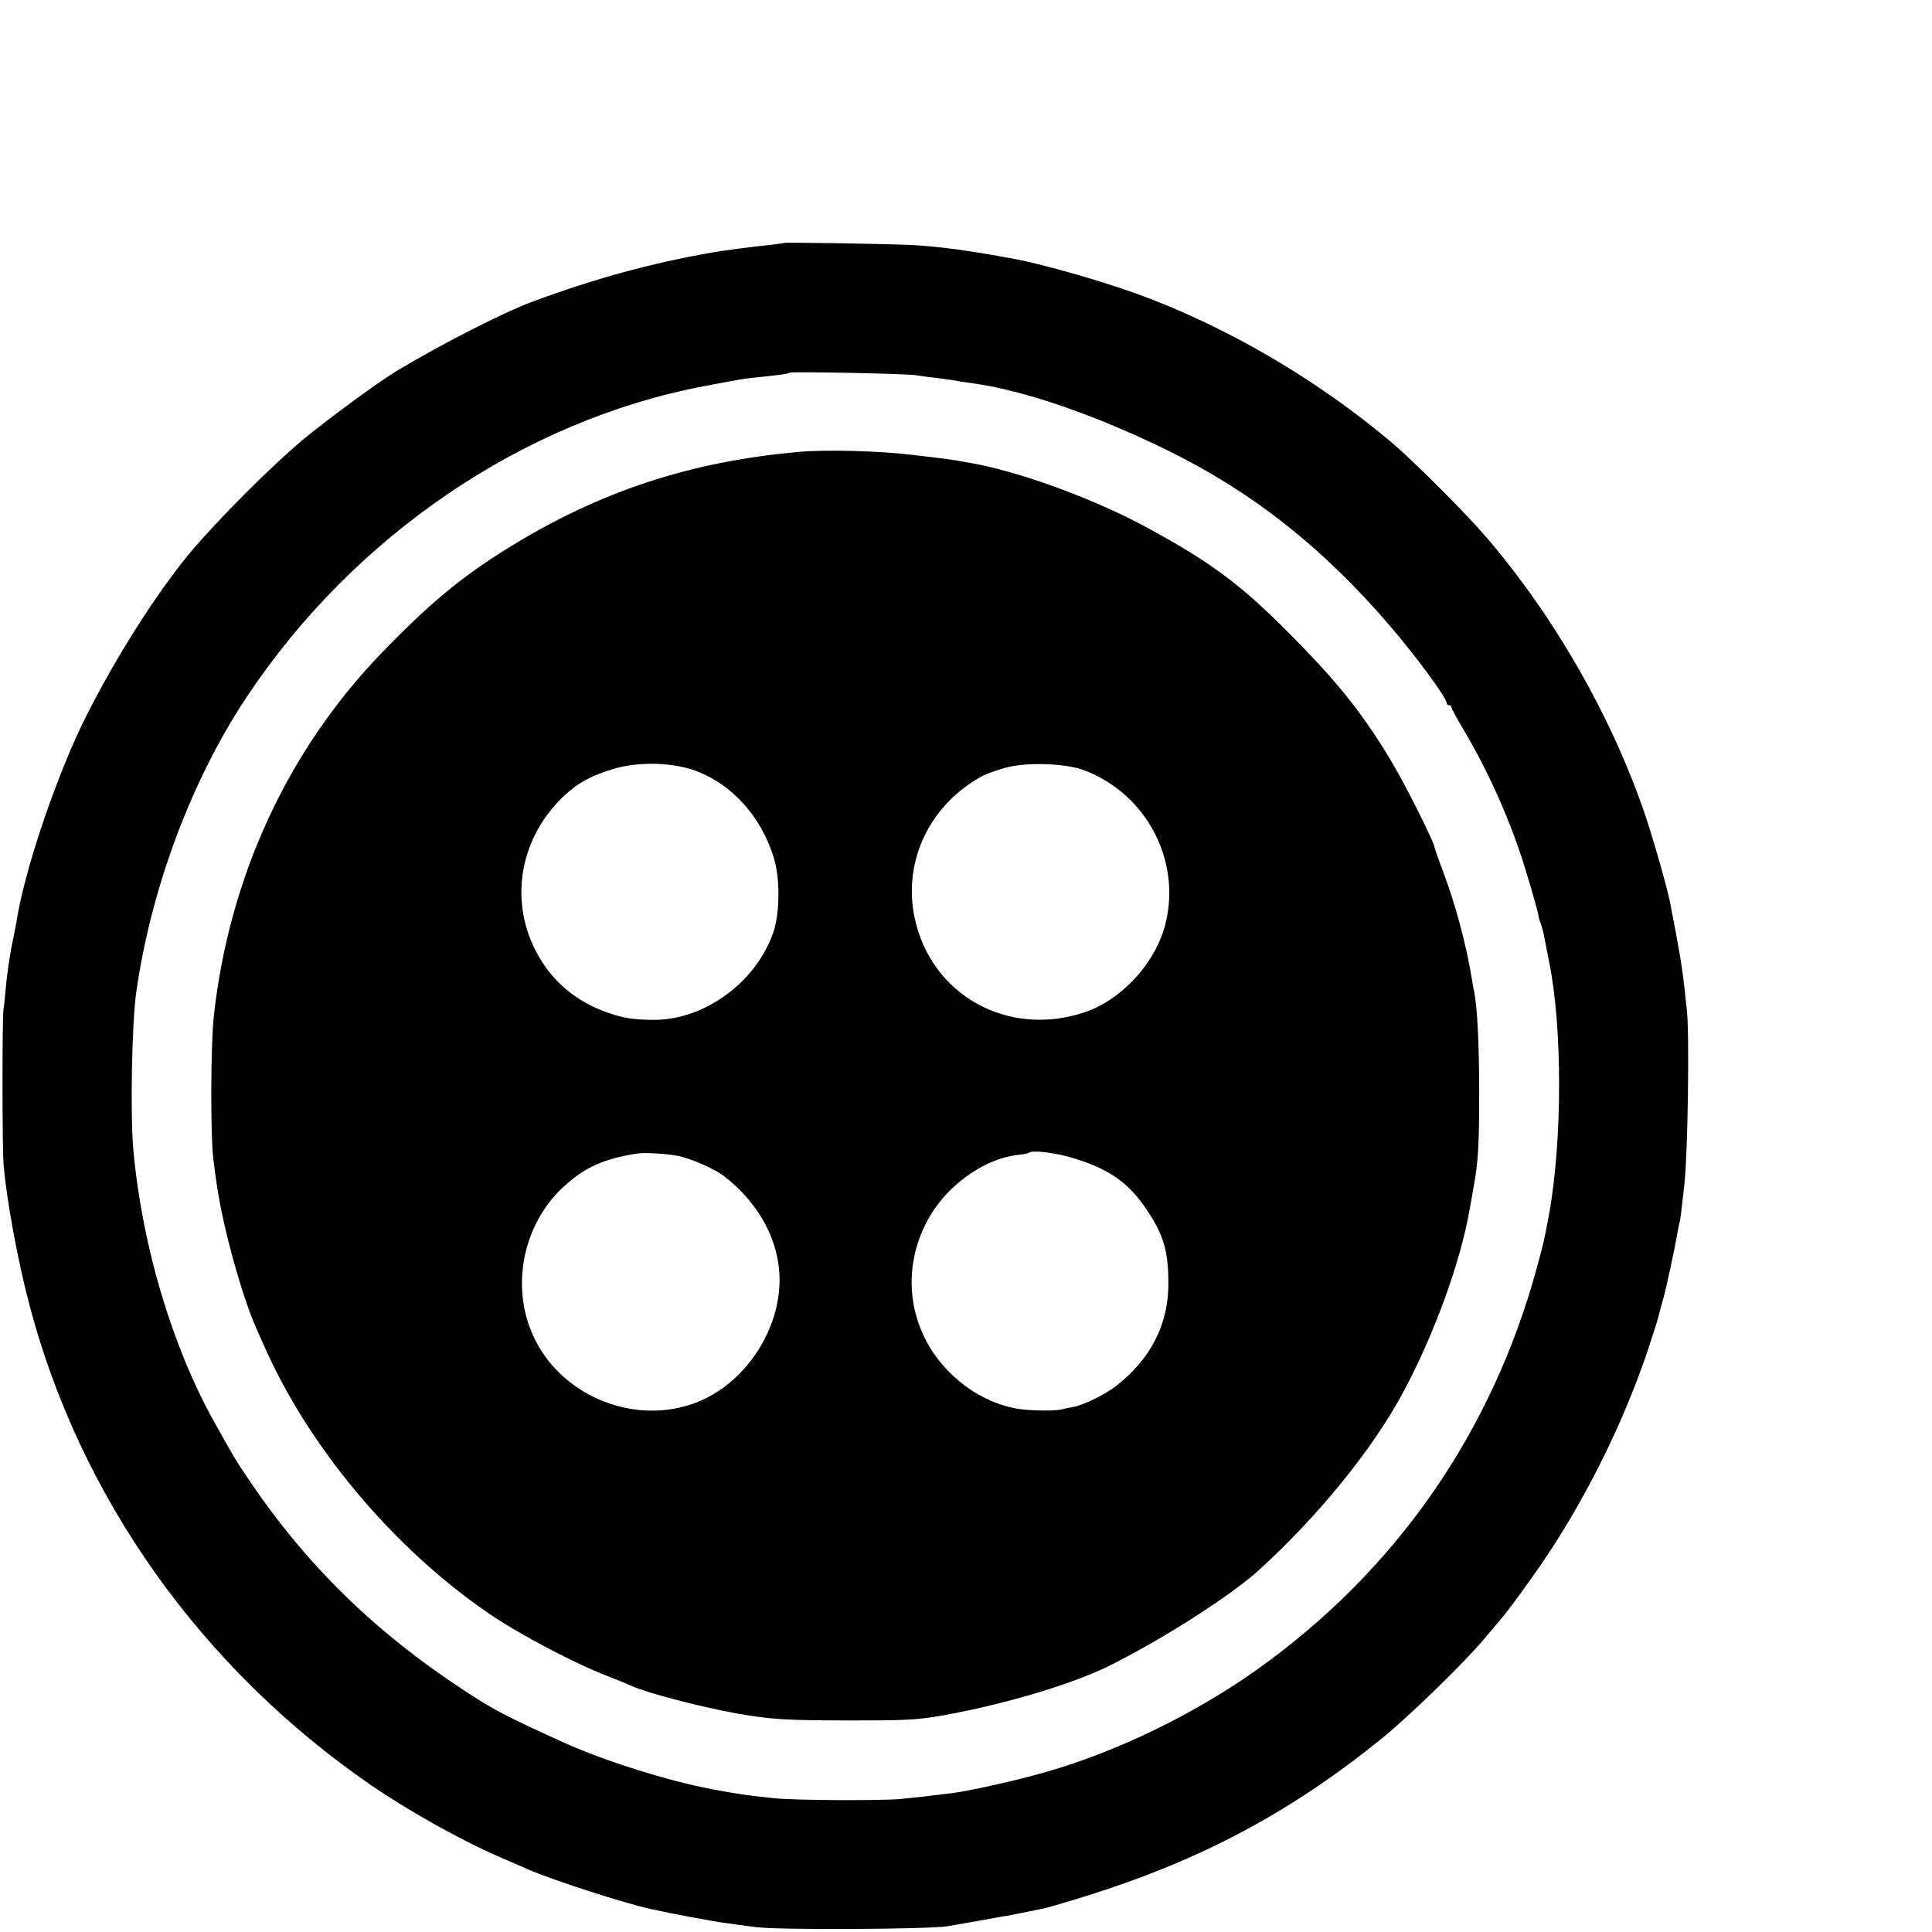 <?xml version="1.0" standalone="no"?>
<!DOCTYPE svg PUBLIC "-//W3C//DTD SVG 20010904//EN"
 "http://www.w3.org/TR/2001/REC-SVG-20010904/DTD/svg10.dtd">
<svg version="1.0" xmlns="http://www.w3.org/2000/svg"
 width="16pt" height="16pt" viewBox="0 0 16 16"
 preserveAspectRatio="xMidYMid meet">
<g transform="translate(0,16) scale(0.002,-0.002)"
fill="#000000" stroke="none">
<path d="M3247 6994 c-1 -1 -27 -4 -57 -8 -78 -8 -200 -24 -238 -31 -259 -45
-490 -109 -747 -204 -125 -47 -370 -172 -561 -286 -73 -44 -285 -199 -384
-281 -134 -111 -361 -339 -474 -474 -139 -168 -303 -426 -429 -675 -114 -227
-241 -594 -282 -813 -3 -15 -7 -40 -10 -57 -3 -16 -12 -61 -20 -100 -7 -38
-16 -104 -20 -145 -4 -41 -8 -88 -11 -105 -5 -44 -5 -569 1 -640 13 -146 57
-389 106 -575 210 -801 712 -1507 1414 -1991 152 -105 377 -231 535 -299 41
-18 93 -40 115 -50 98 -43 398 -141 515 -166 81 -18 252 -50 305 -57 22 -3 79
-11 127 -17 91 -12 714 -9 793 4 22 4 78 14 125 22 47 8 94 17 105 19 11 1 34
5 50 9 29 6 49 10 110 22 17 3 89 24 160 46 487 150 862 348 1245 658 113 91
345 317 426 414 27 32 54 64 59 70 28 29 143 187 204 279 170 257 314 551 413
842 22 66 41 127 43 135 2 8 9 35 16 60 15 55 13 45 38 160 11 52 23 111 26
130 3 19 8 42 10 50 4 15 8 49 20 160 14 124 21 625 10 715 -2 22 -7 60 -9 85
-11 100 -22 164 -61 365 -11 58 -75 281 -106 370 -140 406 -374 813 -654 1140
-79 93 -293 307 -380 382 -336 287 -754 525 -1148 654 -138 46 -325 97 -412
114 -189 36 -334 56 -451 61 -128 5 -513 11 -517 8z m548 -548 c11 -2 45 -7
76 -10 31 -4 67 -9 80 -11 13 -3 44 -8 69 -11 214 -28 514 -131 817 -280 351
-173 640 -401 917 -724 111 -129 236 -299 236 -321 0 -5 5 -9 10 -9 6 0 10 -4
10 -9 0 -5 24 -48 53 -97 103 -174 197 -386 255 -579 30 -97 54 -185 54 -195
0 -3 4 -15 9 -28 5 -13 11 -37 14 -55 4 -18 12 -63 20 -102 55 -271 54 -737 0
-1040 -22 -117 -22 -116 -50 -220 -187 -689 -587 -1262 -1165 -1672 -256 -181
-572 -335 -864 -419 -119 -35 -318 -79 -393 -89 -113 -14 -144 -17 -212 -24
-86 -8 -438 -6 -526 3 -124 13 -153 18 -255 37 -186 35 -445 117 -610 191
-249 113 -292 136 -415 216 -375 246 -657 522 -896 877 -56 83 -61 92 -143
239 -175 315 -298 729 -334 1126 -13 147 -6 522 12 650 61 432 231 886 461
1229 443 664 1141 1138 1885 1281 30 6 66 12 80 15 62 12 87 16 120 20 110 11
156 17 160 22 6 5 495 -4 525 -11z"/>
<path d="M3310 6129 c-454 -40 -831 -165 -1209 -400 -193 -120 -324 -229 -522
-434 -387 -401 -629 -925 -693 -1497 -14 -124 -15 -503 -2 -603 13 -103 18
-132 32 -205 33 -163 96 -378 141 -480 8 -19 22 -51 31 -70 184 -426 541 -852
939 -1123 128 -87 354 -206 498 -261 39 -15 79 -32 90 -37 62 -29 287 -87 435
-114 143 -25 205 -29 475 -29 227 0 276 2 385 22 257 46 542 132 695 210 223
113 492 286 605 388 248 225 476 505 603 744 126 236 235 535 272 750 4 19 11
60 16 90 20 106 24 177 24 400 0 197 -8 349 -21 415 -3 11 -7 36 -10 55 -23
141 -68 308 -120 445 -19 50 -34 94 -34 97 0 17 -114 245 -166 334 -114 195
-218 329 -392 507 -231 238 -357 334 -643 488 -220 118 -526 229 -726 263 -71
13 -90 15 -138 21 -27 3 -66 8 -85 10 -140 18 -364 24 -480 14z m-440 -1317
c157 -54 283 -192 335 -367 26 -85 24 -231 -4 -309 -72 -204 -283 -358 -490
-359 -92 0 -140 8 -219 39 -104 41 -188 109 -246 199 -143 220 -107 501 86
686 60 57 113 86 208 115 99 30 234 28 330 -4z m1618 -1 c267 -100 413 -392
331 -661 -47 -151 -181 -292 -326 -341 -318 -108 -639 70 -706 392 -49 235 64
469 283 587 14 7 54 22 90 32 86 25 250 20 328 -9z m-1688 -1596 c52 -8 158
-54 198 -85 147 -114 230 -270 230 -430 0 -222 -157 -445 -363 -514 -254 -87
-551 42 -659 287 -94 210 -36 471 138 622 83 74 160 107 291 128 29 5 114 1
165 -8z m1659 -15 c140 -45 217 -101 290 -210 69 -103 89 -171 89 -303 1 -169
-72 -313 -215 -425 -46 -36 -137 -81 -180 -88 -16 -3 -35 -7 -43 -9 -25 -8
-121 -7 -175 0 -162 23 -316 137 -394 291 -87 172 -72 377 40 540 80 116 218
207 339 221 25 3 47 7 49 9 15 14 121 0 200 -26z"/>
</g>
</svg>
